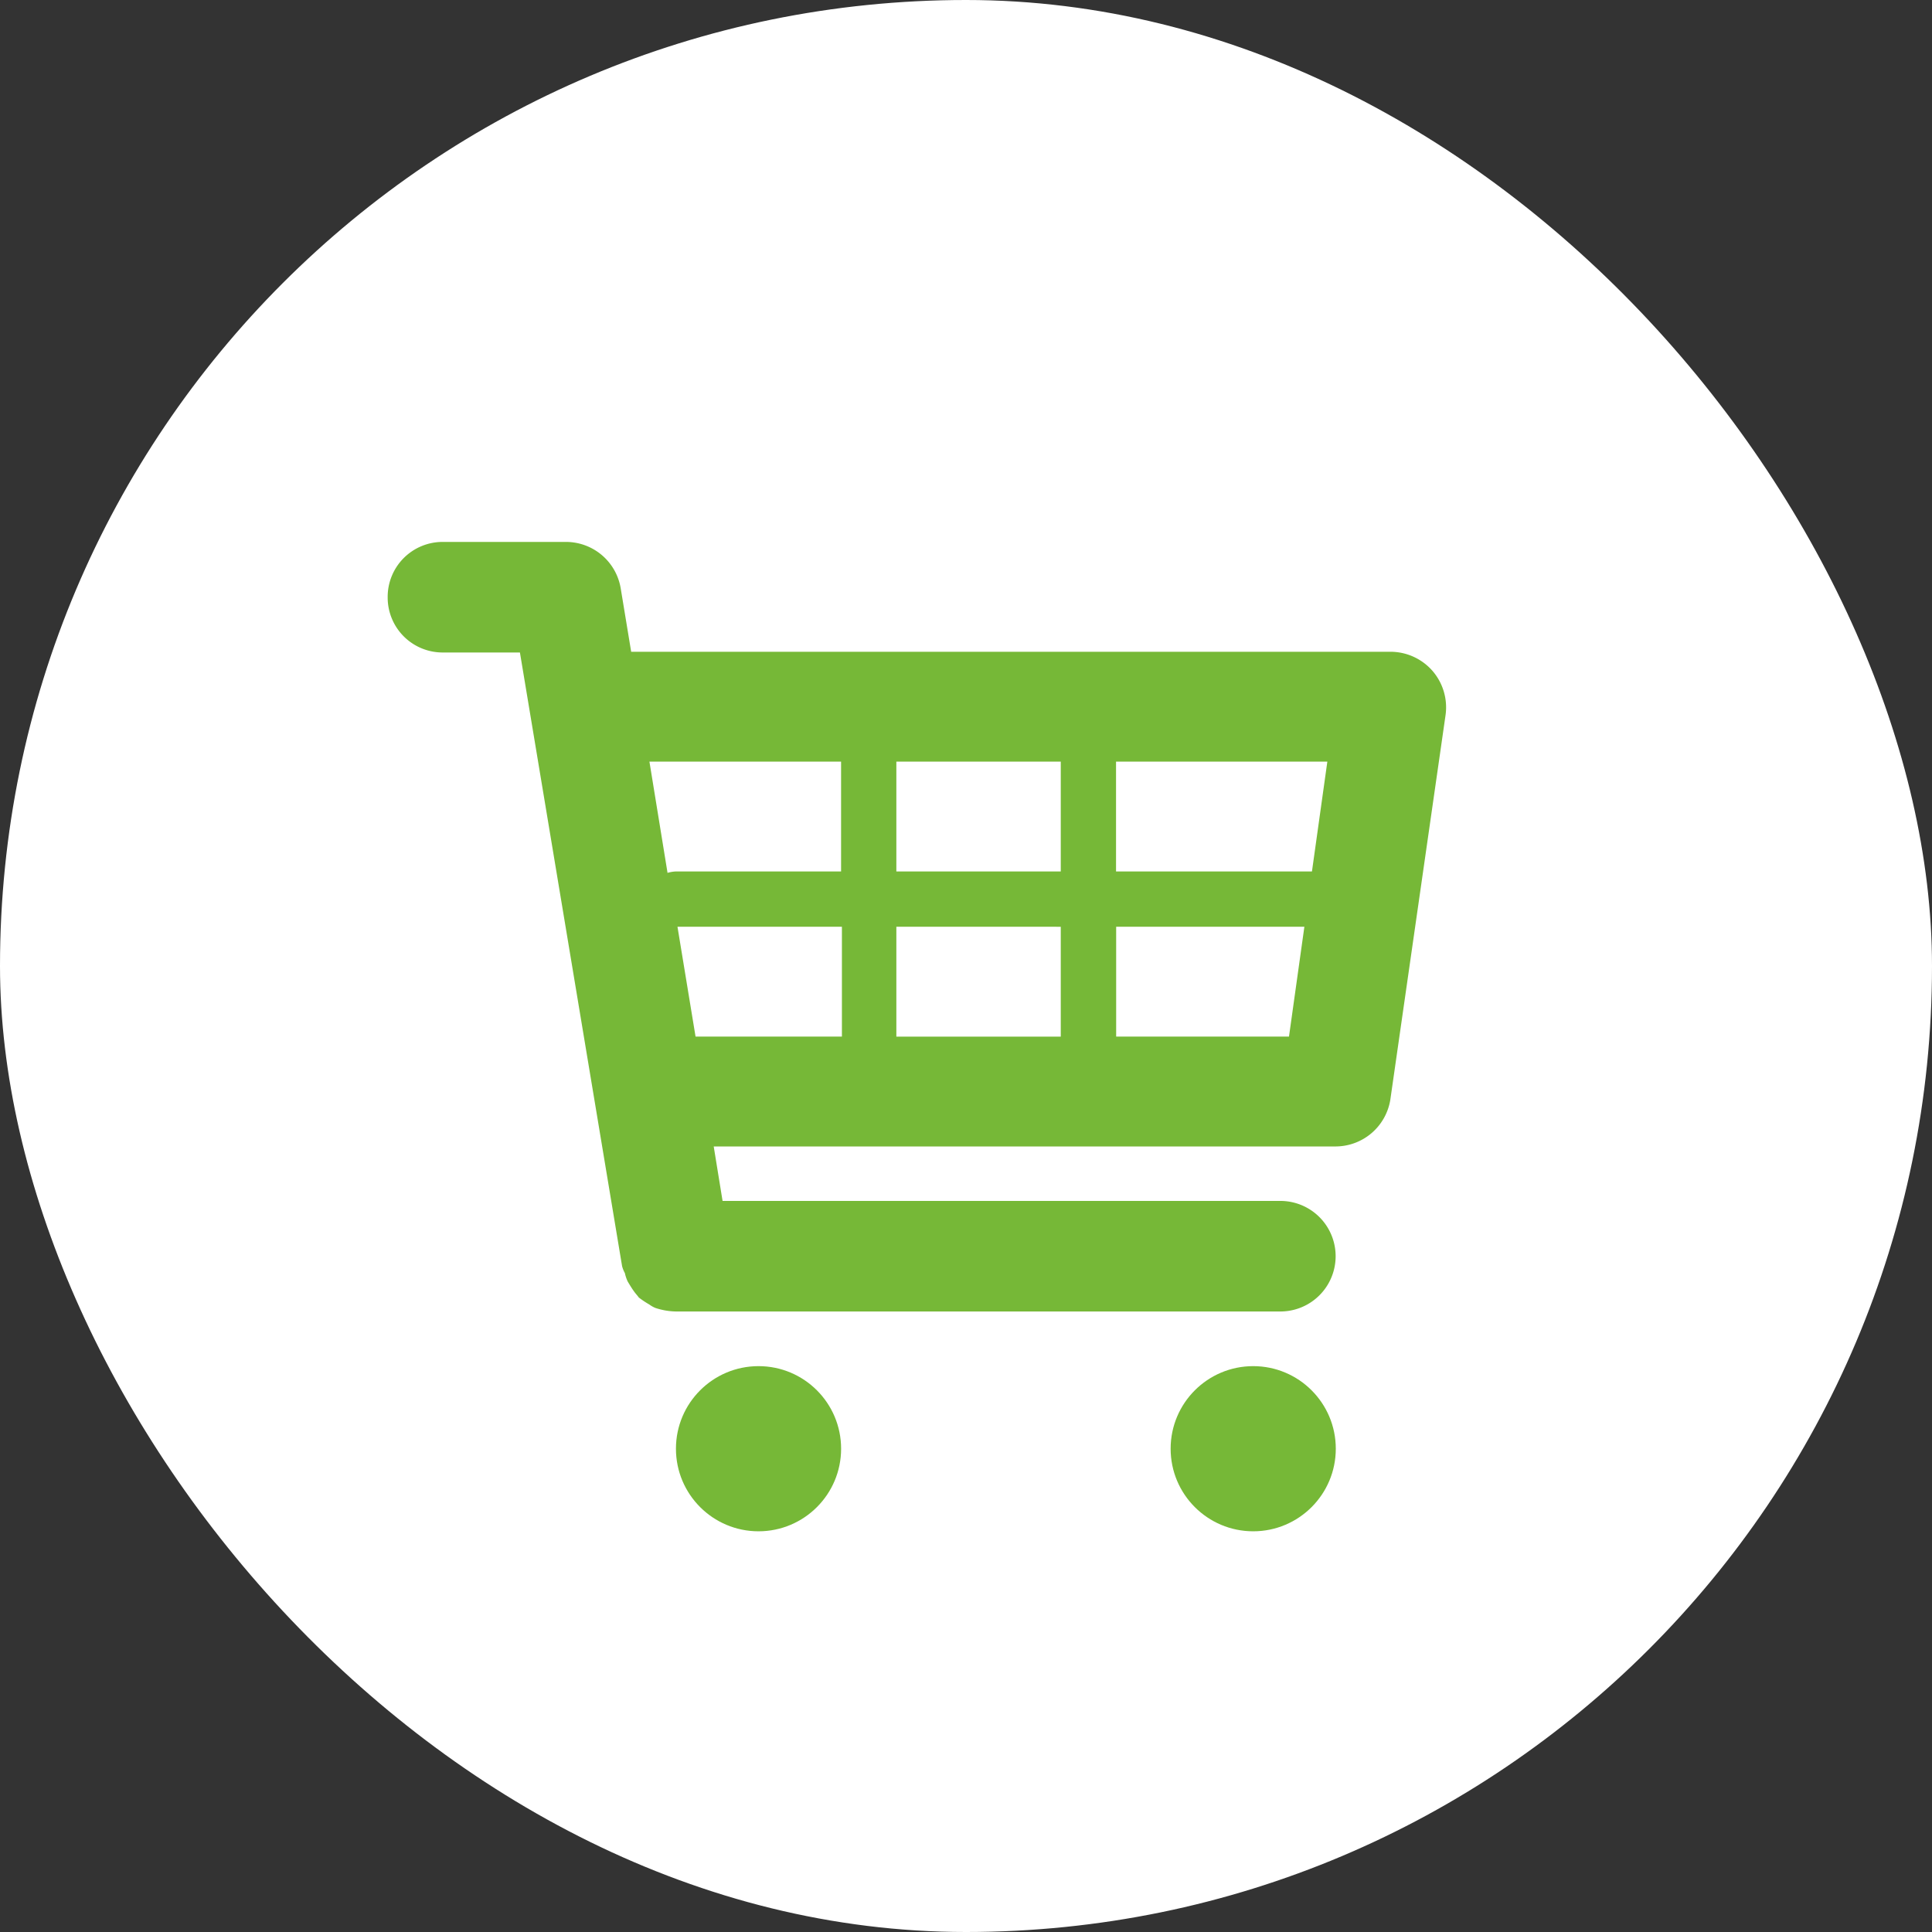 <svg xmlns="http://www.w3.org/2000/svg" width="62" height="62" viewBox="0 0 62 62">
  <rect x="0" y="0" width="62" height="62" fill="#333333" stroke="none"/>
  <g id="Grupo_6173" data-name="Grupo 6173" transform="translate(14833 21534)">
    <g id="Grupo_6004" data-name="Grupo 6004" transform="translate(-15818 -22726)">
      <rect id="Rectángulo_3697" data-name="Rectángulo 3697" width="62" height="62" rx="31" transform="translate(985 1192)" fill="#fff"/>
      <g id="Grupo_5960" data-name="Grupo 5960" transform="translate(997.441 1209.391)">
        <g id="Grupo_5959" data-name="Grupo 5959">
          <g id="Layer_1_1_">
            <g id="Grupo_5958" data-name="Grupo 5958">
              <path id="Trazado_11091" data-name="Trazado 11091" d="M33.523,4.131A1.792,1.792,0,0,0,32.2,3.525H7.814L7.477,1.482A1.782,1.782,0,0,0,5.726,0H1.774A1.763,1.763,0,0,0,0,1.774,1.763,1.763,0,0,0,1.774,3.548h2.47L7.522,23.239a.938.938,0,0,0,.09.225,1.266,1.266,0,0,0,.09.269c.067.112.135.225.2.314.045.067.112.135.157.2a2.926,2.926,0,0,0,.337.225.91.91,0,0,0,.2.112,2.2,2.2,0,0,0,.651.112h19.4a1.774,1.774,0,1,0,0-3.548h-17.9L10.463,19.4H30.425a1.784,1.784,0,0,0,1.751-1.5L33.95,5.546A1.789,1.789,0,0,0,33.523,4.131ZM30.155,7.05l-.494,3.525H23.374V7.05Zm-8.555,0v3.525H16.324V7.05Zm0,5.3v3.525H16.324V12.349Zm-7.05-5.3v3.525h-5.3a1.127,1.127,0,0,0-.269.045L8.4,7.05ZM9.3,12.349h5.277v3.525H9.88Zm14.078,3.525V12.349h6.04l-.494,3.525Z" fill="#76b837"/>
              <circle id="Elipse_407" data-name="Elipse 407" cx="2.65" cy="2.65" r="2.65" transform="translate(9.251 26.45)" fill="#76b837"/>
              <circle id="Elipse_408" data-name="Elipse 408" cx="2.65" cy="2.65" r="2.65" transform="translate(25.126 26.45)" fill="#76b837"/>
            </g>
          </g>
        </g>
      </g>
    </g>
  </g>
</svg>
